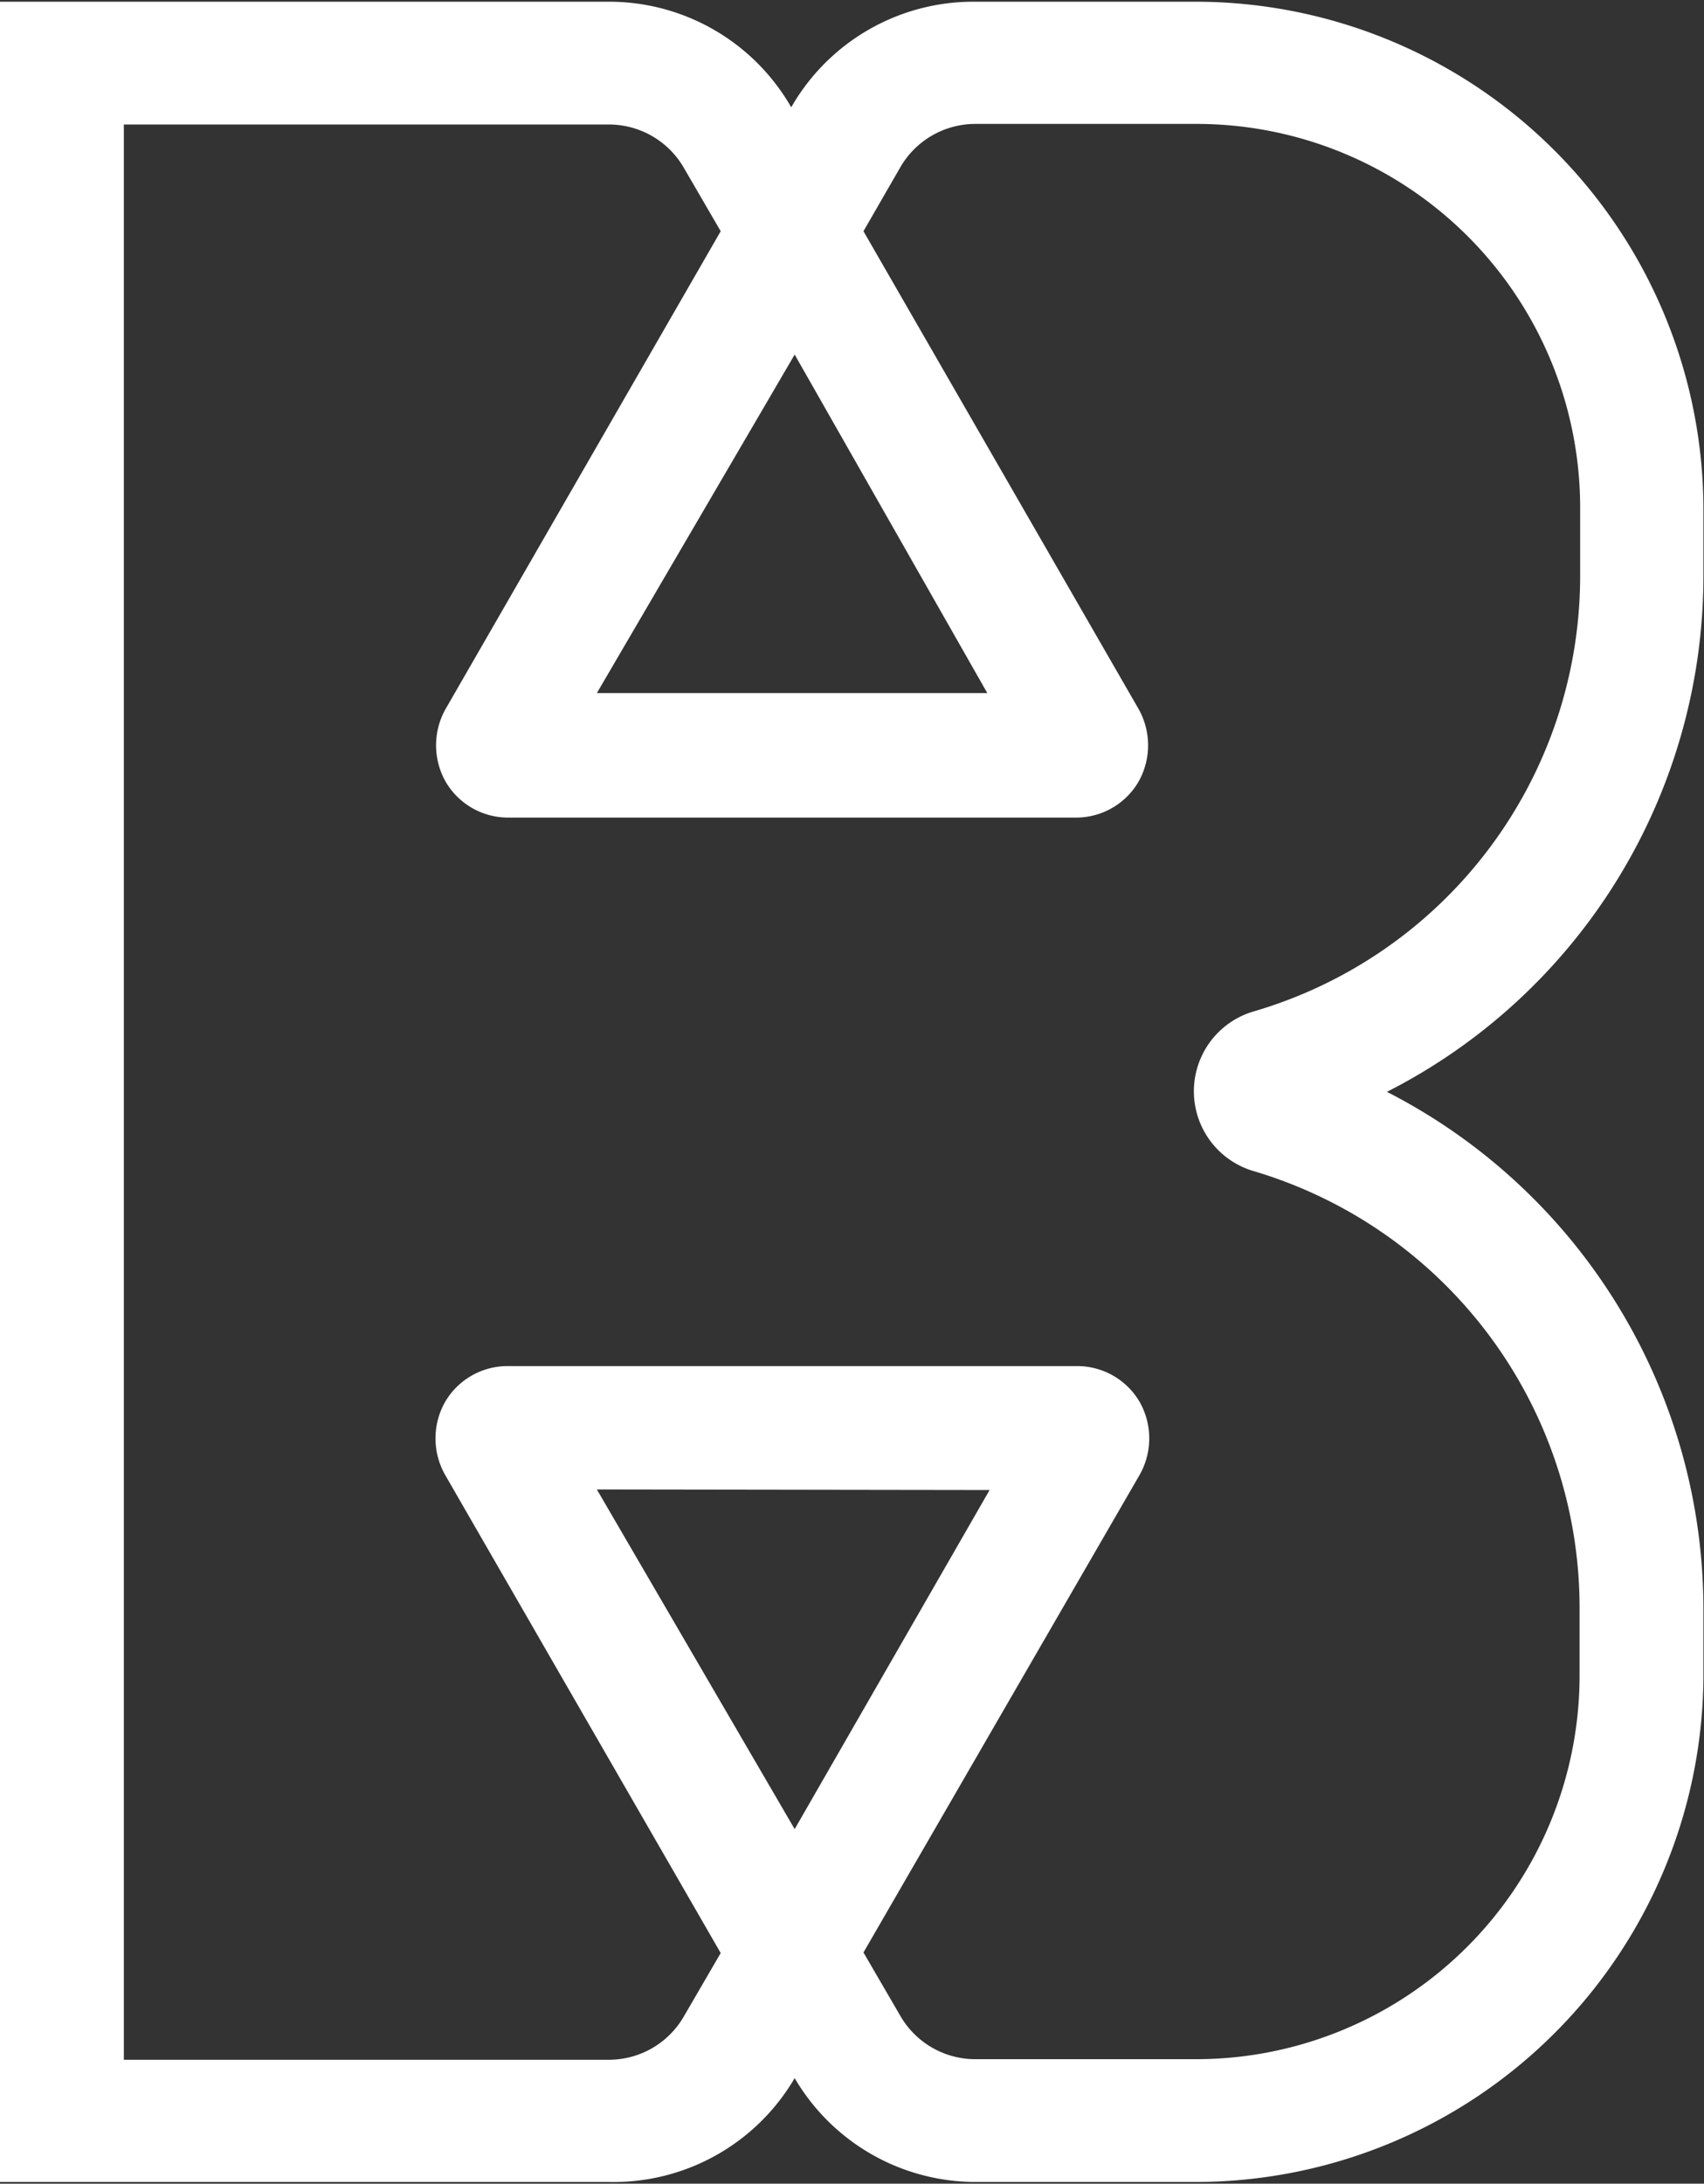 <svg id="Layer_1" data-name="Layer 1" xmlns="http://www.w3.org/2000/svg" viewBox="0 0 29.72 38.06"><rect x="0" y="0" width="29.72" height="38.06" fill="#333333" stroke="none"/><defs><style>.cls-1{fill:#fff;}</style></defs><path class="cls-1" d="M31,44H27.15A3.66,3.66,0,0,1,24,42.19v0l0,0A3.66,3.66,0,0,1,20.76,44H10.14V6H20.76a3.66,3.66,0,0,1,3.18,1.84l0,0v0A3.66,3.66,0,0,1,27.15,6H31a8.86,8.86,0,0,1,8.85,8.84V16a10.09,10.09,0,0,1-5.52,9,10.13,10.13,0,0,1,5.52,9v1.22A8.86,8.86,0,0,1,31,44ZM25.2,40l.64,1.1a1.51,1.51,0,0,0,1.31.76H31a6.69,6.69,0,0,0,6.69-6.68V34A7.94,7.94,0,0,0,32,26.38a1.45,1.45,0,0,1,0-2.78A7.91,7.91,0,0,0,37.7,16V14.81A6.69,6.69,0,0,0,31,8.13H27.15a1.51,1.51,0,0,0-1.31.76L25.2,10,30,18.33a1.29,1.29,0,0,1,0,1.26,1.26,1.26,0,0,1-1.09.63H19a1.26,1.26,0,0,1-1.09-.63,1.29,1.29,0,0,1,0-1.26L22.71,10l-.64-1.1a1.51,1.51,0,0,0-1.31-.76H12.3V41.87h8.46a1.51,1.51,0,0,0,1.31-.76l.64-1.1L17.9,31.67a1.29,1.29,0,0,1,0-1.26A1.26,1.26,0,0,1,19,29.78h9.93a1.26,1.26,0,0,1,1.09.63,1.29,1.29,0,0,1,0,1.26Zm-4.65-8.07L24,37.85l3.4-5.91Zm0-13.88h6.81L24,12.15Z" transform="translate(-10.14 -5.97)"/></svg>